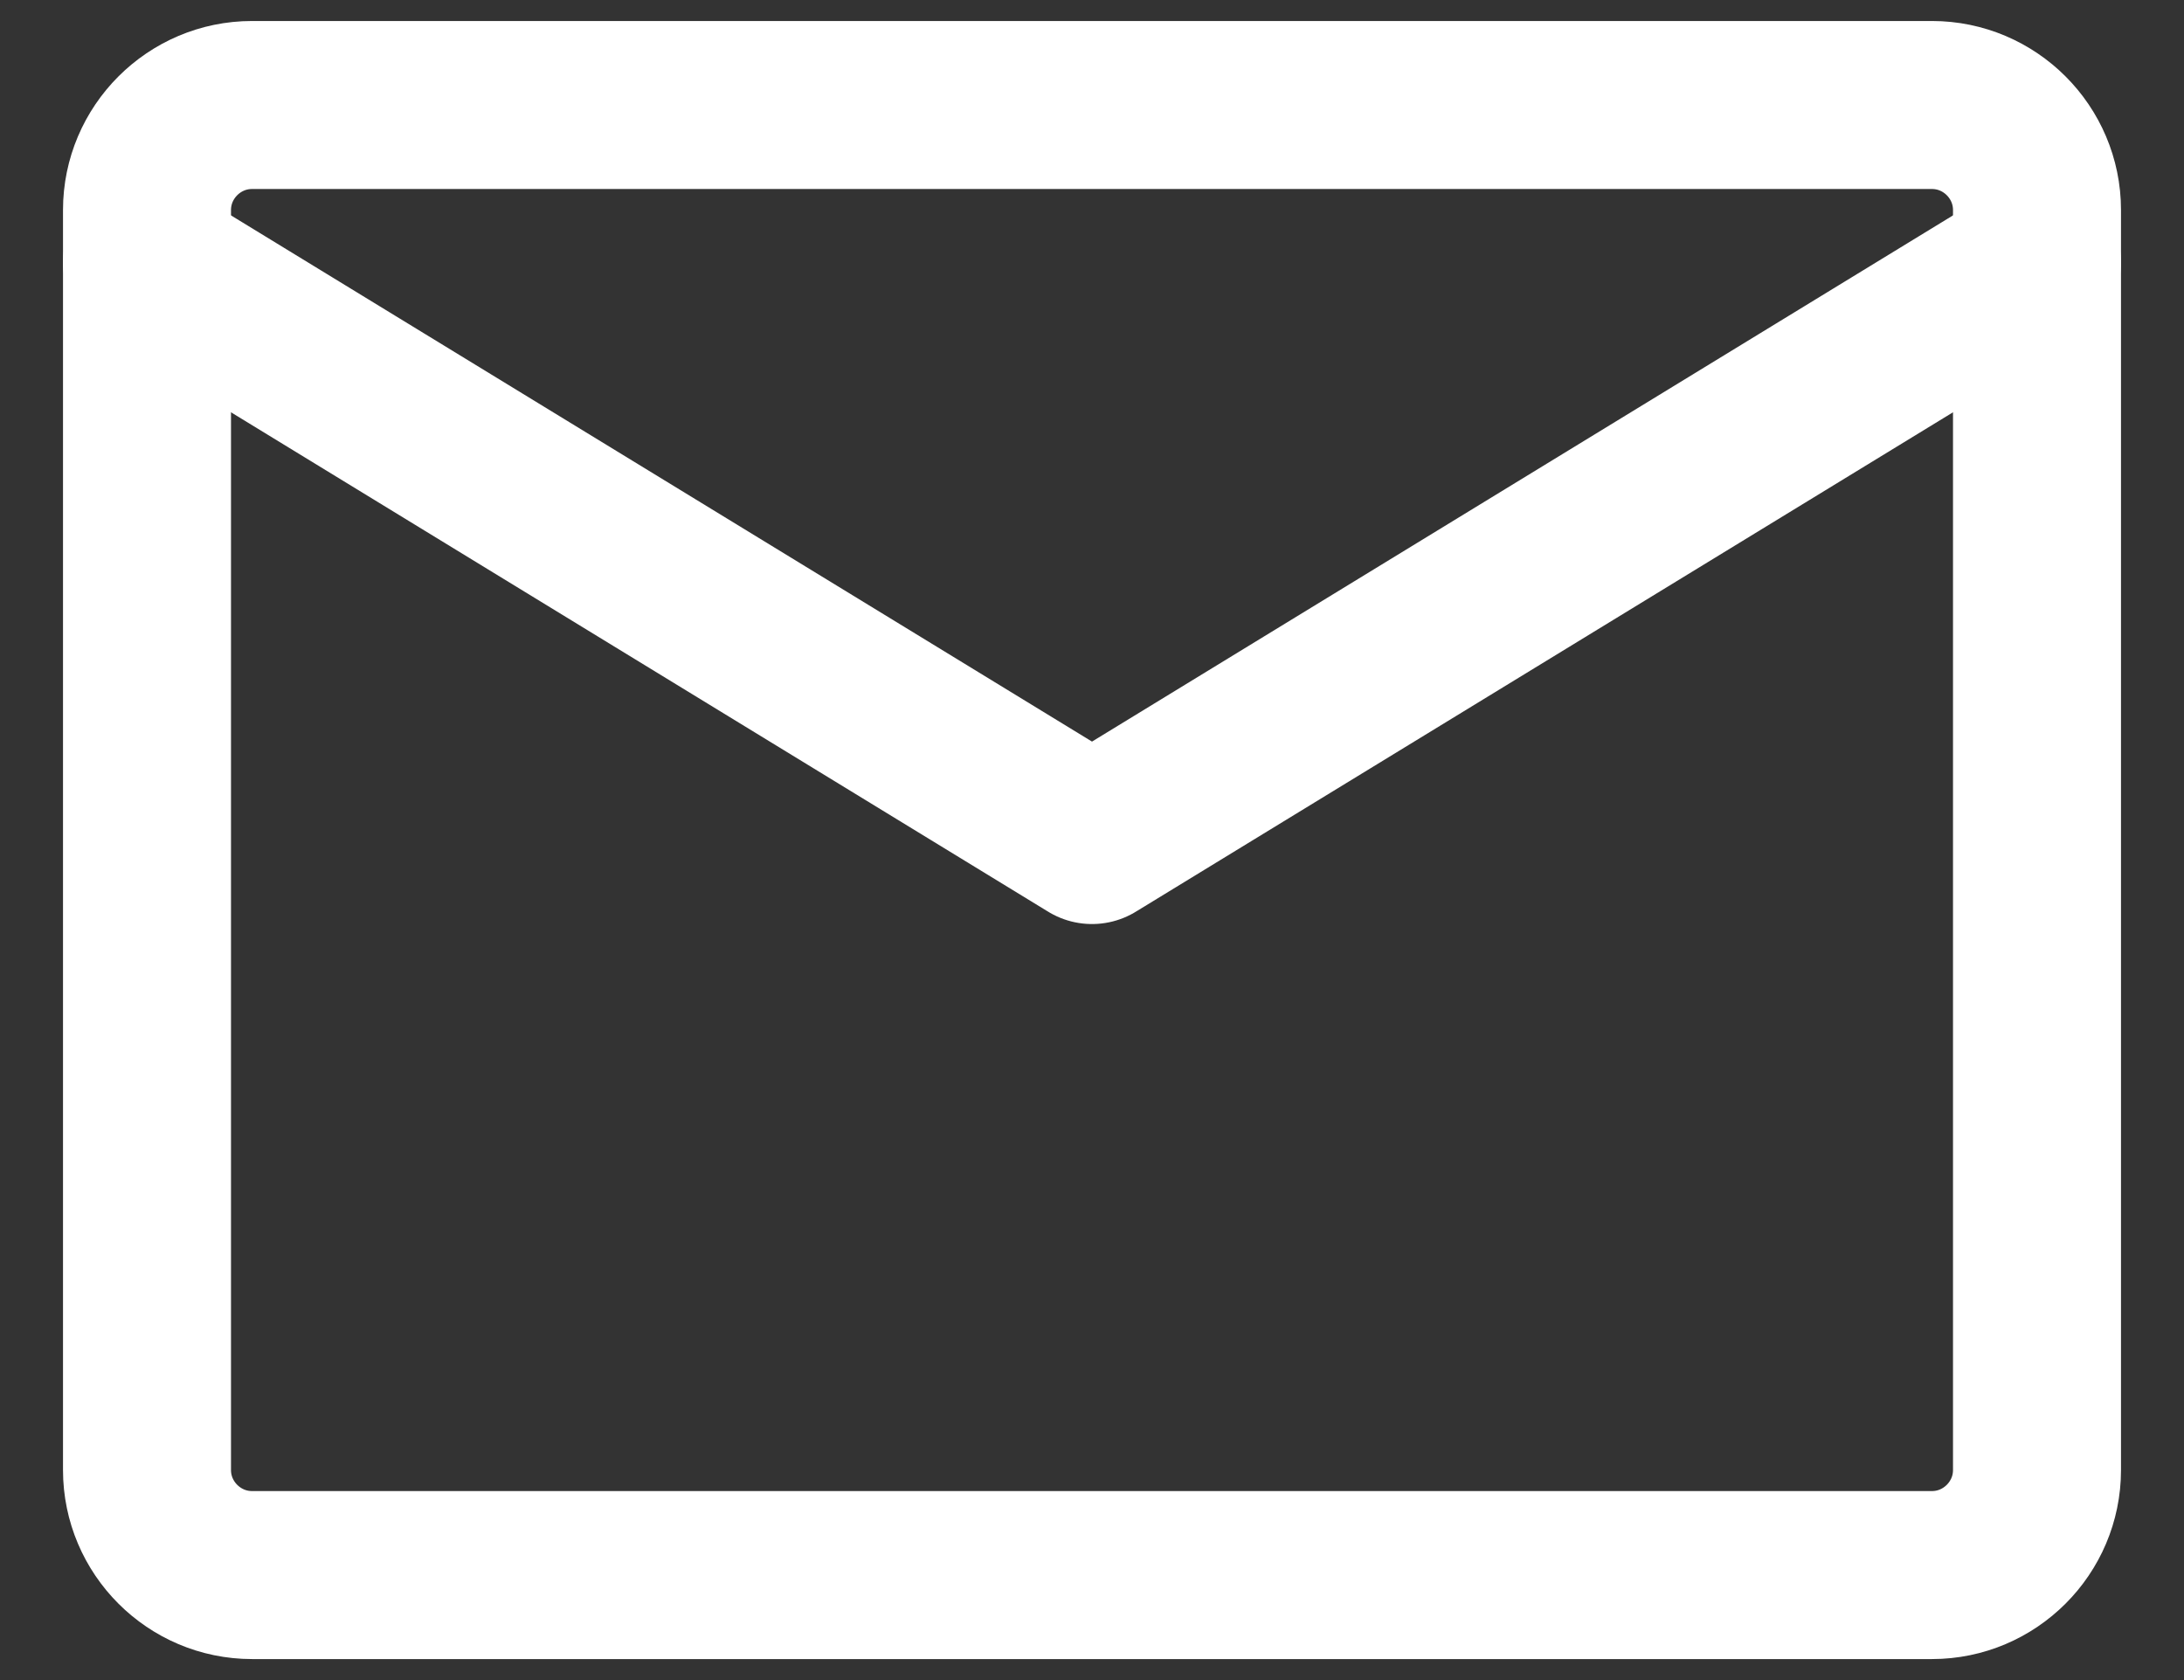 <svg width="26" height="20" viewBox="0 0 26 20" fill="none" xmlns="http://www.w3.org/2000/svg">
<rect x="0" y="0" width="26" height="20" fill="#333333" stroke="none"/>
<path d="M3 1.25H23C23.688 1.25 24.25 1.812 24.25 2.5V17.5C24.25 18.188 23.688 18.75 23 18.75H3C2.312 18.75 1.75 18.188 1.75 17.5V2.5C1.75 1.812 2.312 1.25 3 1.25Z" stroke="white" stroke-width="2" stroke-linecap="round" stroke-linejoin="round"/>
<path d="M1.75 3.125L13 10L24.25 3.125" stroke="white" stroke-width="2" stroke-linecap="round" stroke-linejoin="round"/>
</svg>
